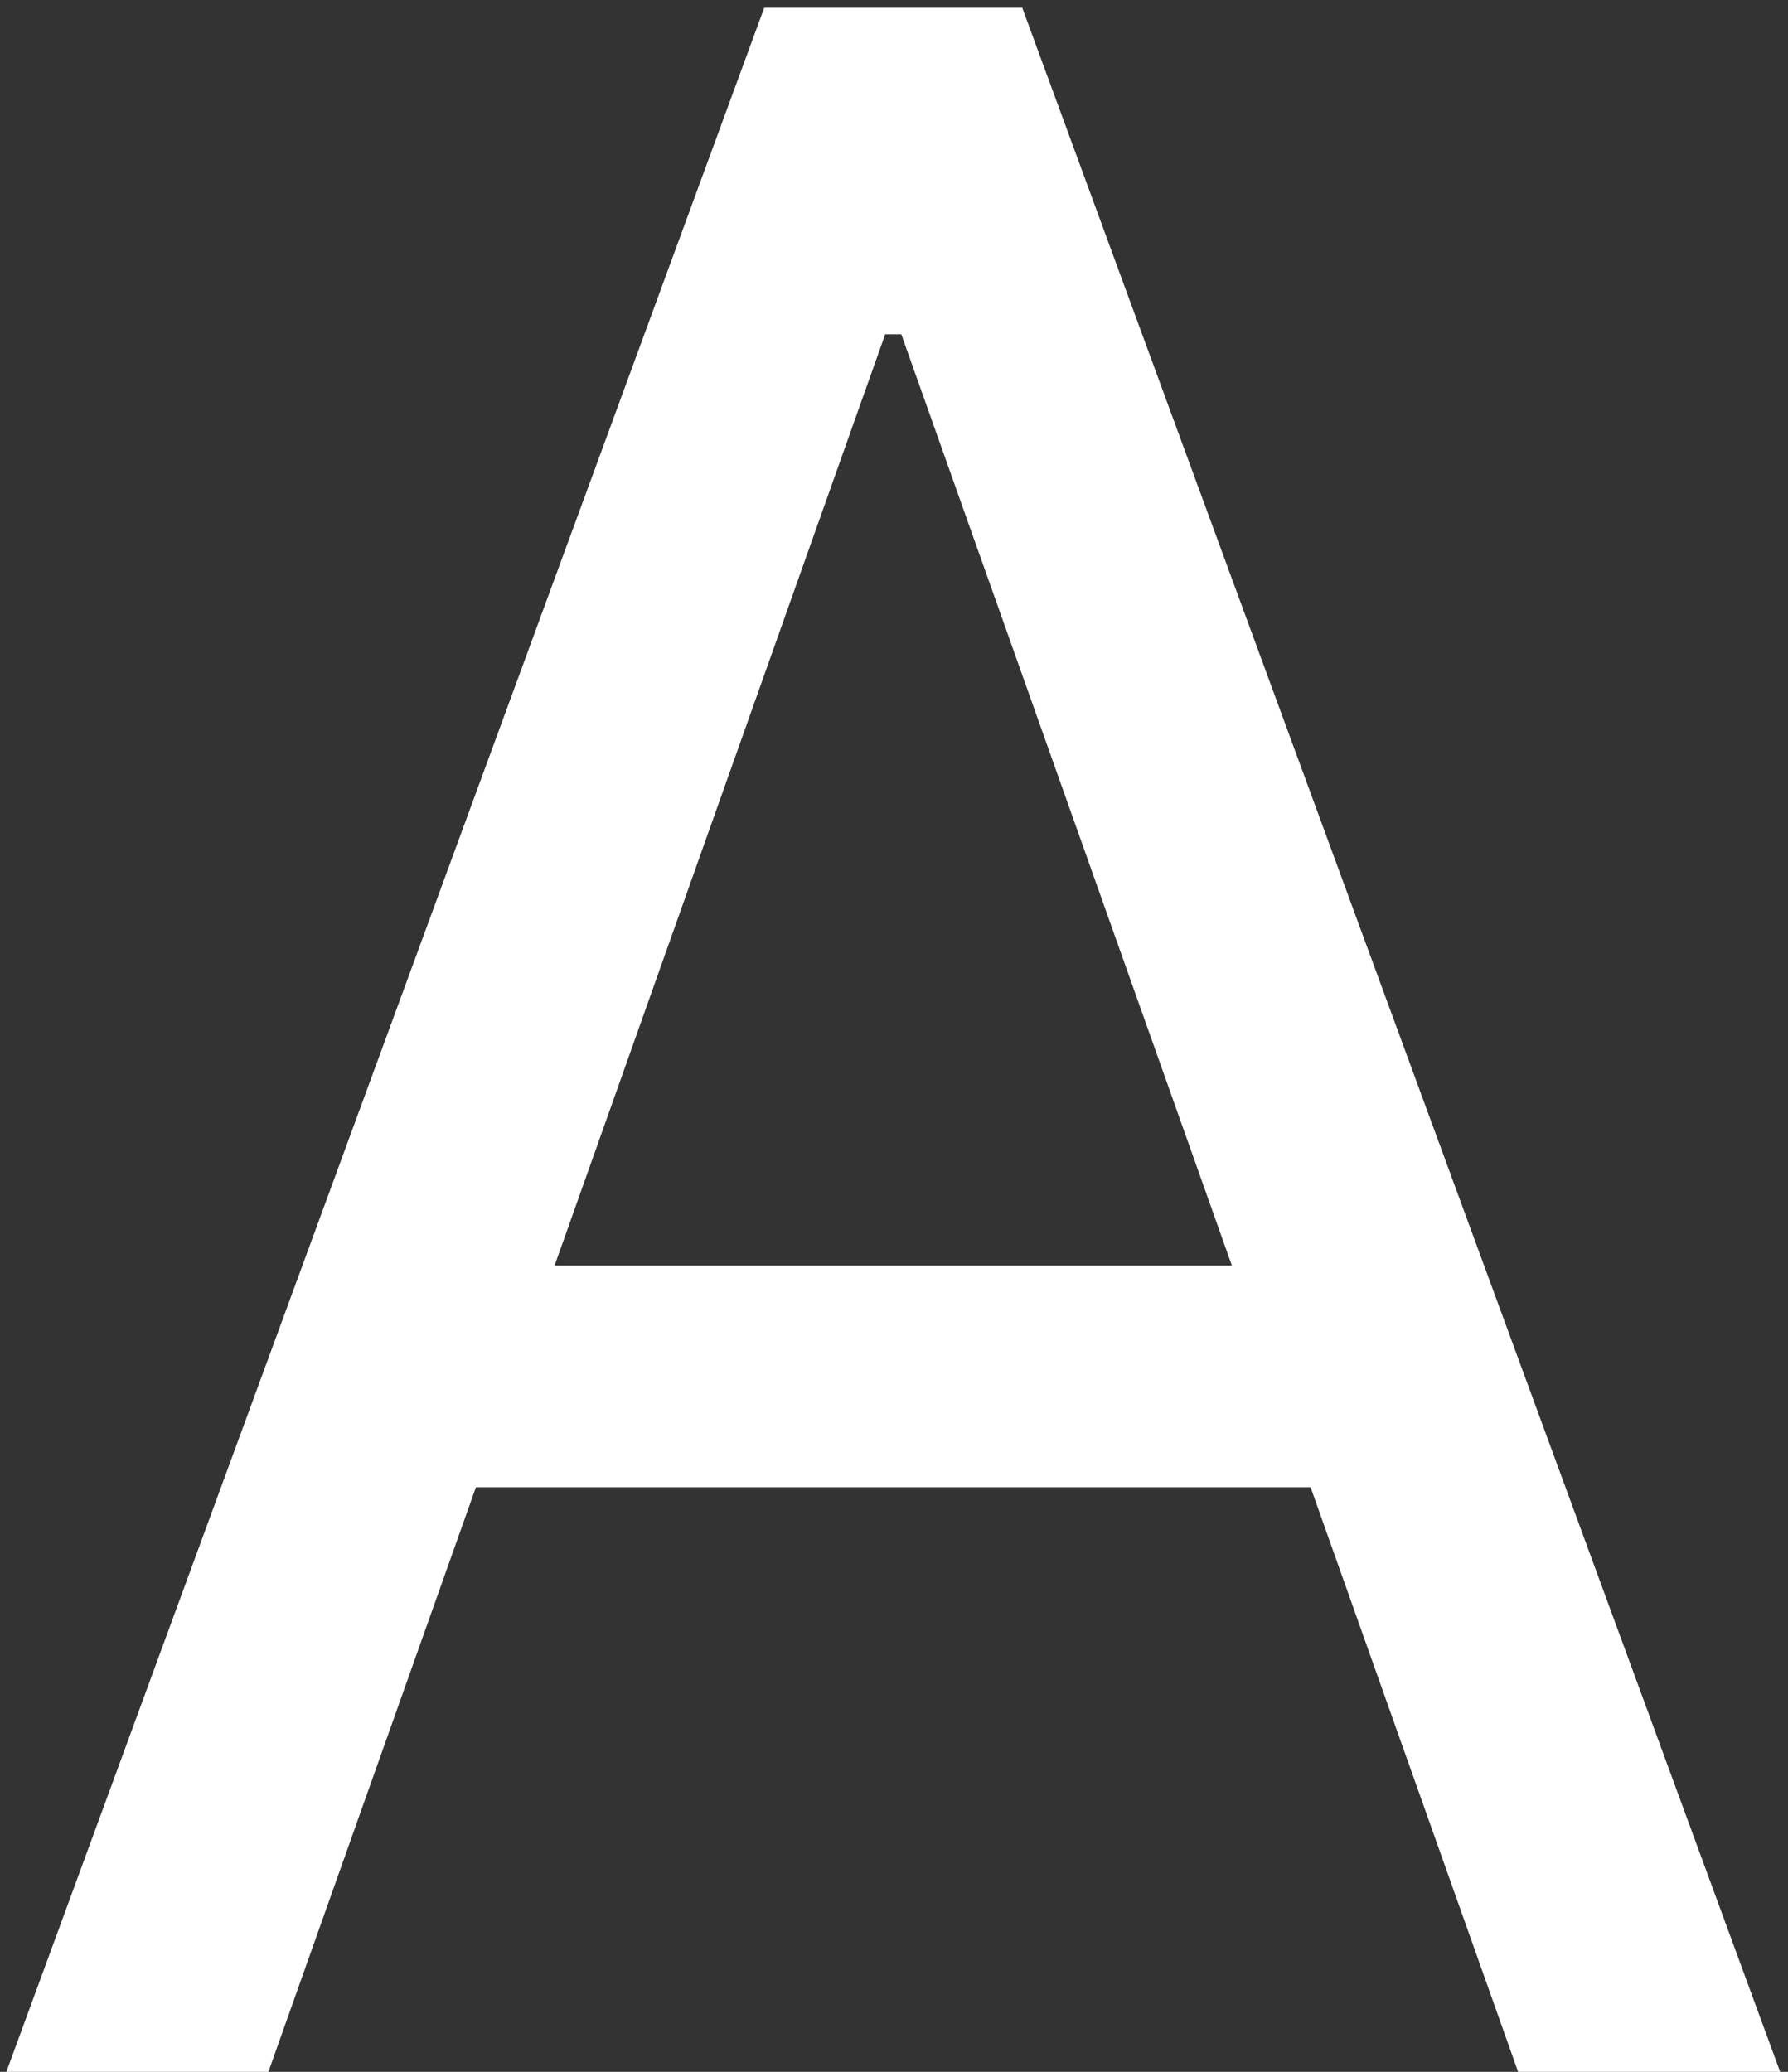 <?xml version="1.0" encoding="UTF-8"?> <svg xmlns="http://www.w3.org/2000/svg" width="189" height="219" viewBox="0 0 189 219" fill="none"><rect x="0" y="0" width="189" height="219" fill="#333333" stroke="none"/> <path d="M28.369 219H0.67L80.784 0.818H108.057L188.17 219H160.472L95.273 35.335H93.568L28.369 219ZM38.597 133.773H150.244V157.21H38.597V133.773Z" fill="white"></path> </svg> 